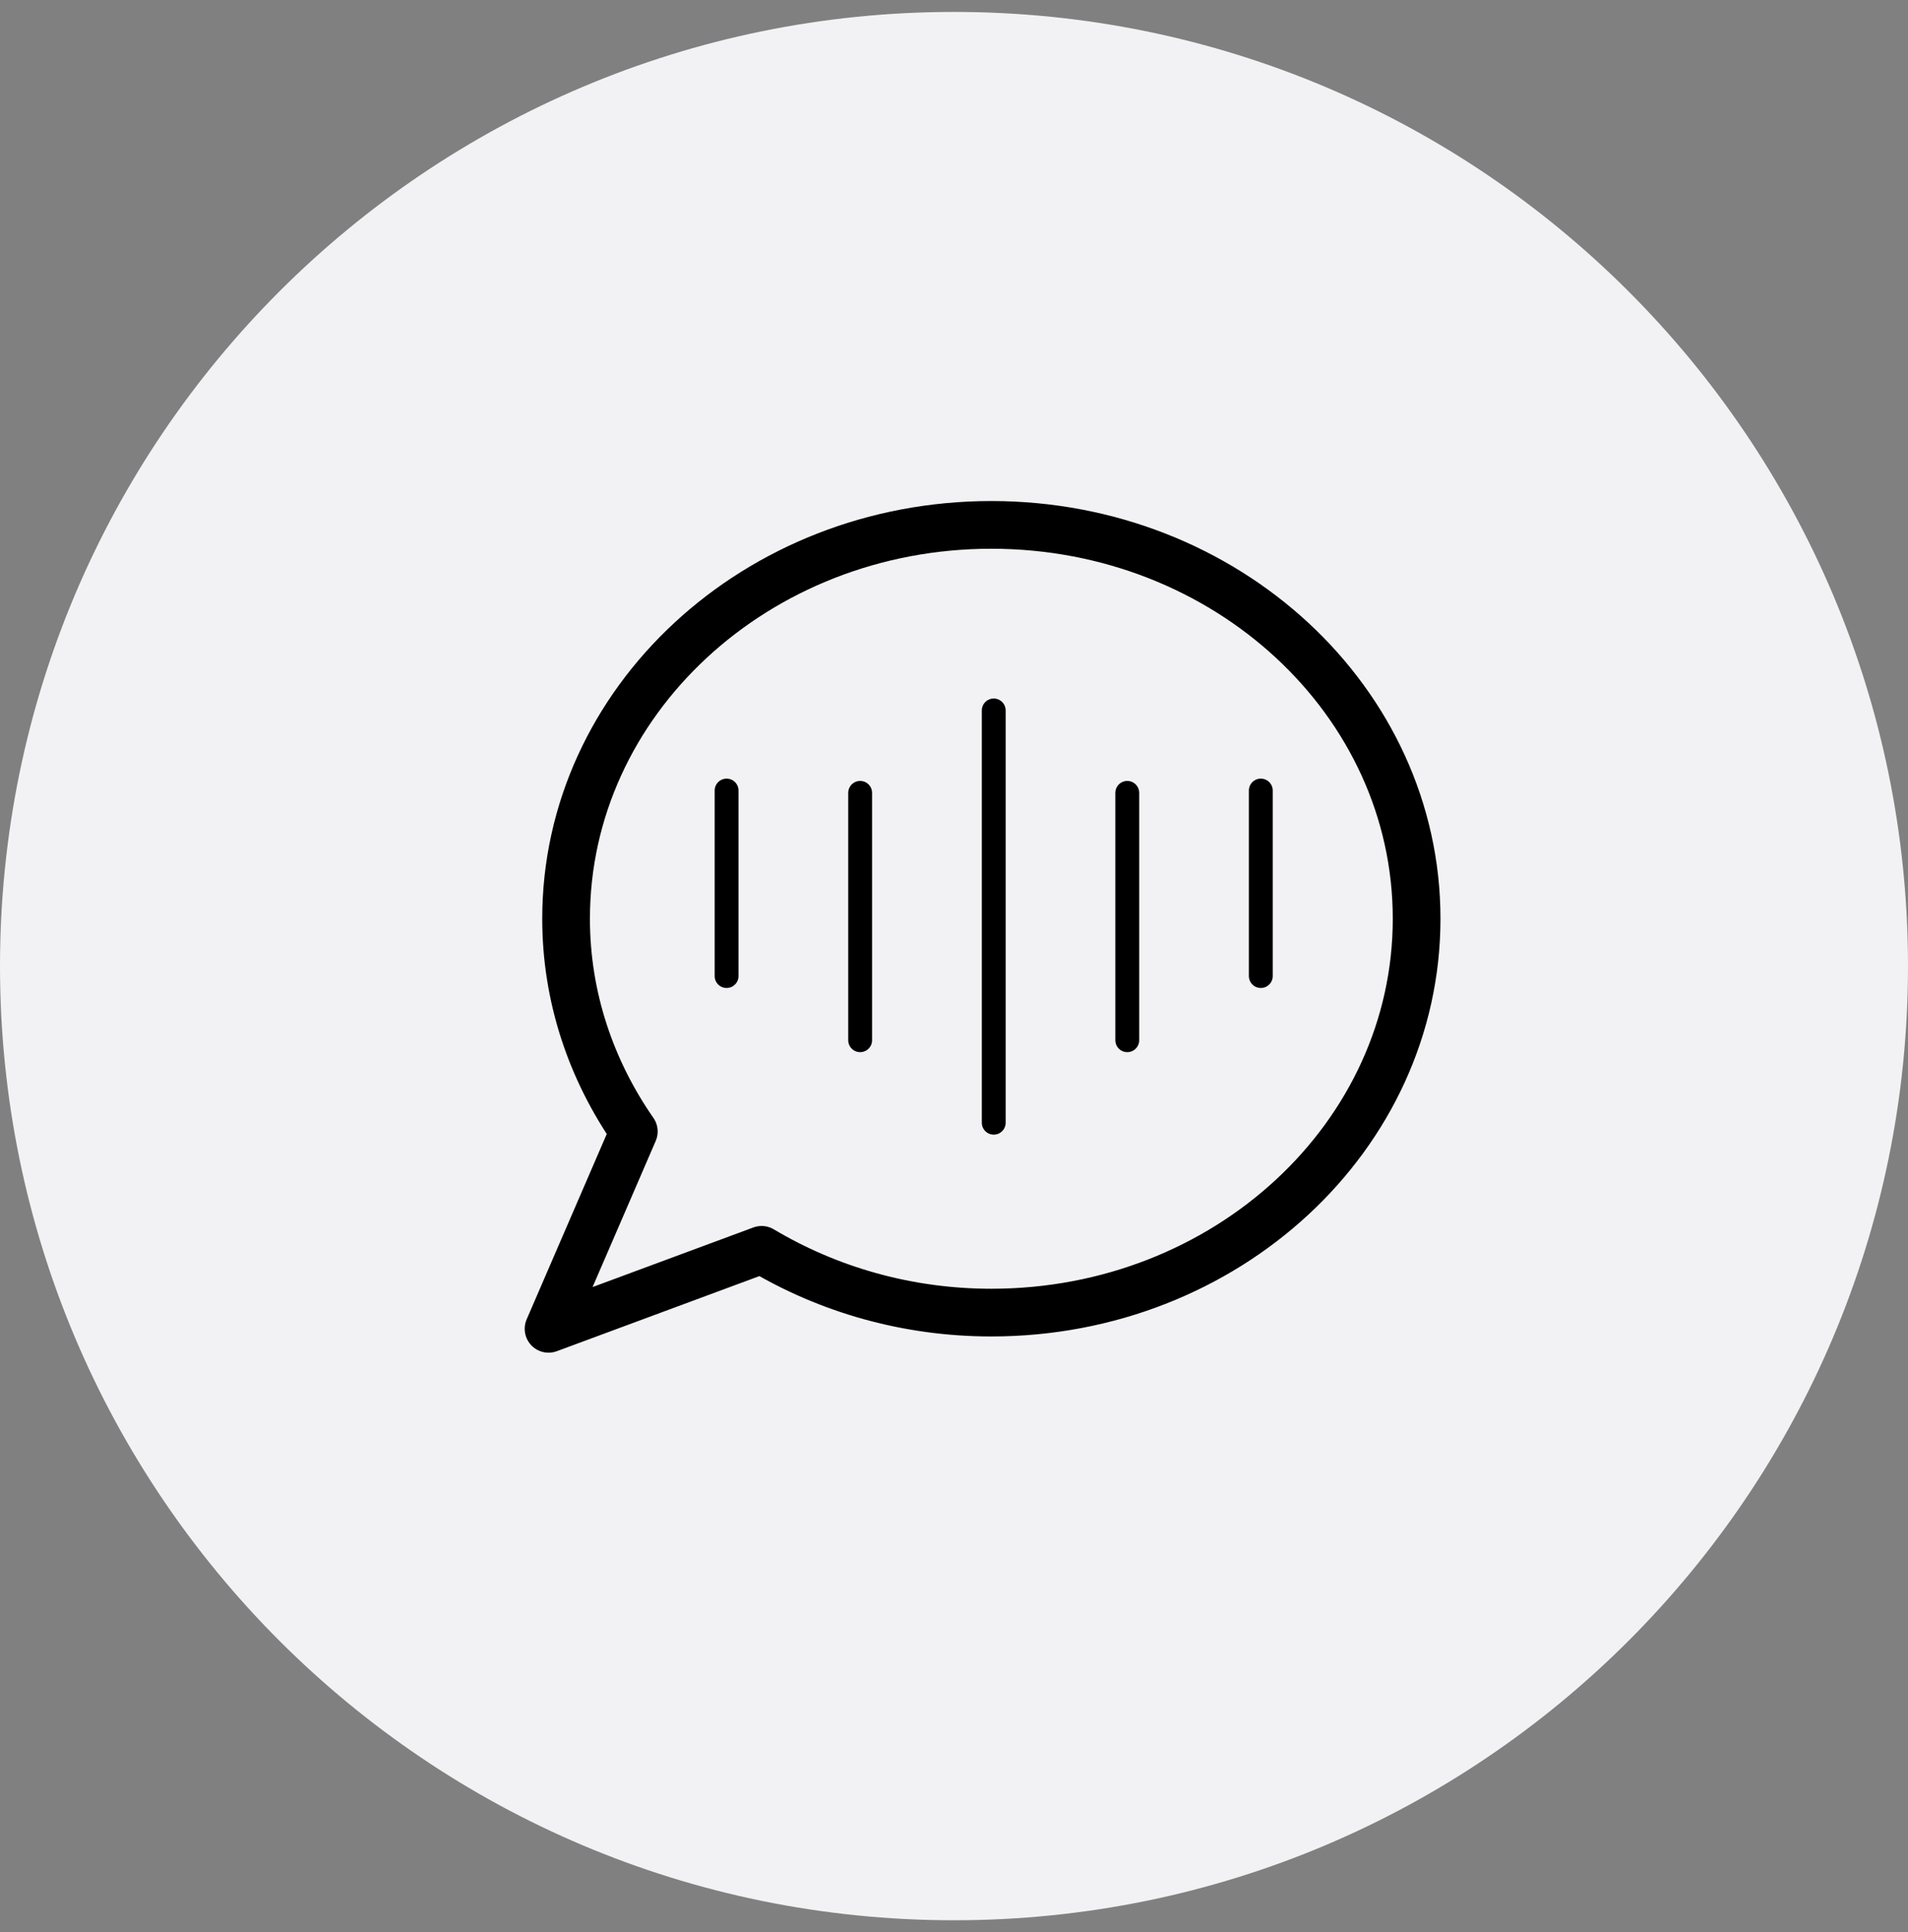 <svg width="80" height="81" viewBox="0 0 80 81" fill="none" xmlns="http://www.w3.org/2000/svg">
<rect x="0" y="0" width="80" height="81" fill="#808080" stroke="none"/>
<path d="M80 40.5C80 62.591 62.091 80.5 40 80.5C17.909 80.5 0 62.591 0 40.5C0 18.409 17.909 0.5 40 0.5C62.091 0.5 80 18.409 80 40.5Z" fill="#F2F2F4"/>
<path d="M41.566 22.004C31.718 22.004 23.735 29.396 23.735 38.515C23.735 41.803 24.786 44.86 26.575 47.434L23 55.706L31.934 52.395C34.714 54.052 38.015 55.026 41.566 55.026C51.414 55.026 59.397 47.634 59.397 38.515C59.397 29.396 51.414 22.004 41.566 22.004Z" stroke="black" stroke-width="2" stroke-linecap="round" stroke-linejoin="round"/>
<path d="M41.666 29.783V47.066" stroke="black" stroke-linecap="round" stroke-linejoin="round"/>
<path d="M36.065 33.238V43.608" stroke="black" stroke-linecap="round" stroke-linejoin="round"/>
<path d="M47.265 33.238V43.608" stroke="black" stroke-linecap="round" stroke-linejoin="round"/>
<path d="M52.864 33.141V40.918" stroke="black" stroke-linecap="round" stroke-linejoin="round"/>
<path d="M30.465 33.141V40.918" stroke="black" stroke-linecap="round" stroke-linejoin="round"/>
</svg>
